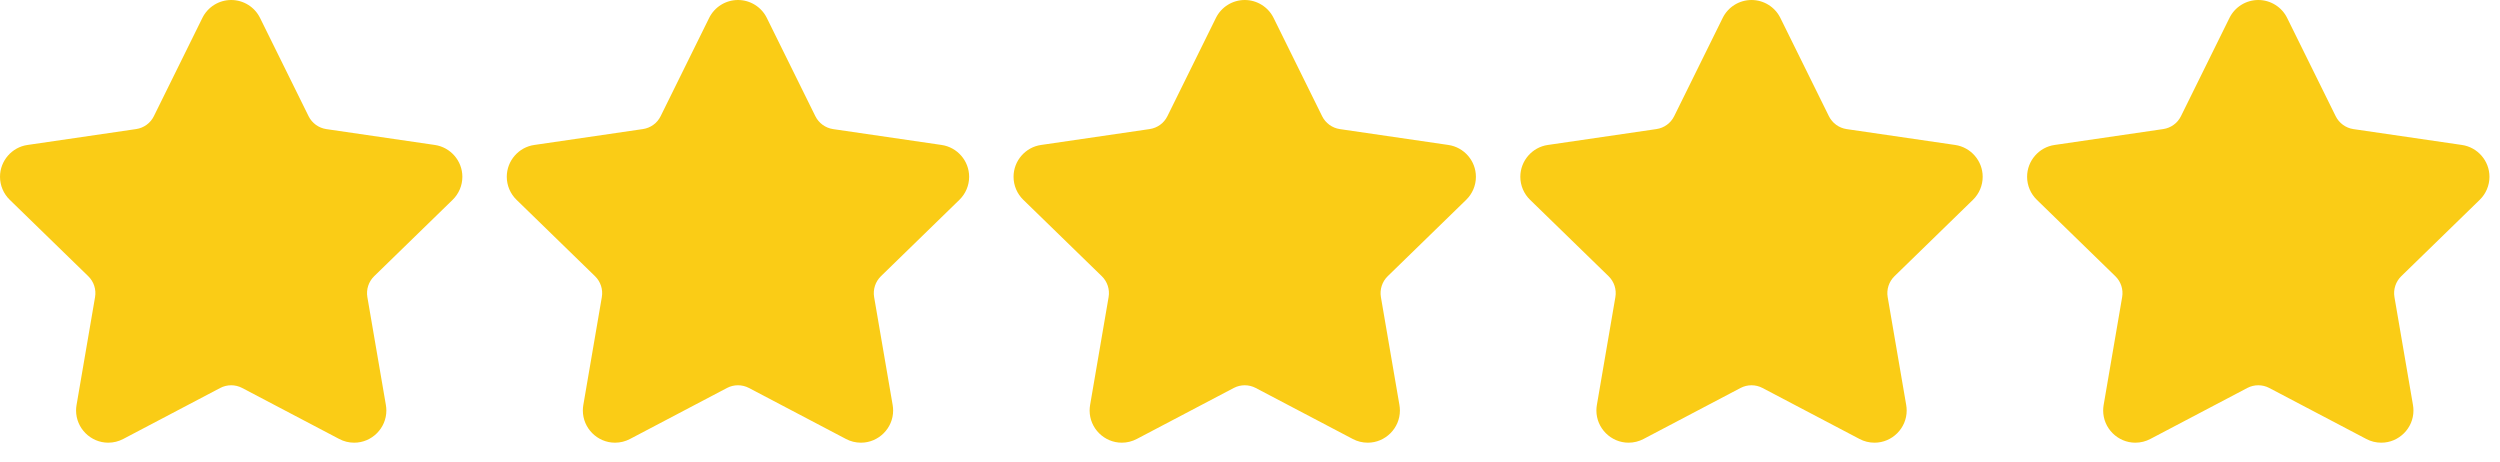 <?xml version="1.0" encoding="UTF-8" standalone="no"?>
<!DOCTYPE svg PUBLIC "-//W3C//DTD SVG 1.1//EN" "http://www.w3.org/Graphics/SVG/1.1/DTD/svg11.dtd">
<svg width="100%" height="100%" viewBox="0 0 119 22" version="1.1" xmlns="http://www.w3.org/2000/svg" xmlns:xlink="http://www.w3.org/1999/xlink" xml:space="preserve" xmlns:serif="http://www.serif.com/" style="fill-rule:evenodd;clip-rule:evenodd;stroke-linejoin:round;stroke-miterlimit:2;">
    <g transform="matrix(1,0,0,1,-0.998,-1)">
        <g transform="matrix(1.311,0,0,1,0,0)">
            <g transform="matrix(0.763,0,0,1,0,0)">
                <path d="M10.629,1.851L8.319,6.531C8.156,6.862 7.84,7.091 7.475,7.144L2.309,7.9C1.563,8.005 0.998,8.655 0.998,9.414C0.998,9.829 1.167,10.226 1.465,10.514C1.462,10.512 5.198,14.148 5.198,14.148C5.463,14.406 5.584,14.778 5.521,15.142L4.64,20.281C4.626,20.364 4.618,20.453 4.618,20.542C4.618,21.381 5.309,22.072 6.148,22.072C6.398,22.072 6.643,22.011 6.864,21.894C6.861,21.895 11.478,19.467 11.478,19.467C11.804,19.296 12.195,19.296 12.521,19.467C12.521,19.467 17.139,21.895 17.139,21.895C17.355,22.011 17.602,22.072 17.853,22.072C18.692,22.072 19.383,21.382 19.383,20.542C19.383,20.453 19.375,20.364 19.36,20.276C19.361,20.281 18.479,15.142 18.479,15.142C18.417,14.778 18.538,14.406 18.802,14.148L22.538,10.51C22.833,10.222 23,9.827 23,9.415C23,8.658 22.438,8.009 21.689,7.9C21.691,7.901 16.525,7.145 16.525,7.145C16.161,7.091 15.845,6.861 15.682,6.531L13.371,1.851C13.114,1.331 12.581,1 12,1C11.419,1 10.886,1.331 10.629,1.851Z" style="fill:rgb(250,204,22);fill-rule:nonzero;"/>
            </g>
        </g>
        <g transform="matrix(1.311,0,0,1,0,0)">
            <g transform="matrix(0.763,0,0,1,18.4,0)">
                <path d="M10.629,1.851L8.319,6.531C8.156,6.862 7.84,7.091 7.475,7.144L2.309,7.9C1.563,8.005 0.998,8.655 0.998,9.414C0.998,9.829 1.167,10.226 1.465,10.514C1.462,10.512 5.198,14.148 5.198,14.148C5.463,14.406 5.584,14.778 5.521,15.142L4.64,20.281C4.626,20.364 4.618,20.453 4.618,20.542C4.618,21.381 5.309,22.072 6.148,22.072C6.398,22.072 6.643,22.011 6.864,21.894C6.861,21.895 11.478,19.467 11.478,19.467C11.804,19.296 12.195,19.296 12.521,19.467C12.521,19.467 17.139,21.895 17.139,21.895C17.355,22.011 17.602,22.072 17.853,22.072C18.692,22.072 19.383,21.382 19.383,20.542C19.383,20.453 19.375,20.364 19.36,20.276C19.361,20.281 18.479,15.142 18.479,15.142C18.417,14.778 18.538,14.406 18.802,14.148L22.538,10.51C22.833,10.222 23,9.827 23,9.415C23,8.658 22.438,8.009 21.689,7.9C21.691,7.901 16.525,7.145 16.525,7.145C16.161,7.091 15.845,6.861 15.682,6.531L13.371,1.851C13.114,1.331 12.581,1 12,1C11.419,1 10.886,1.331 10.629,1.851Z" style="fill:rgb(250,204,22);fill-rule:nonzero;"/>
            </g>
        </g>
        <g transform="matrix(1.311,0,0,1,0,0)">
            <g transform="matrix(0.763,0,0,1,36.8,0)">
                <path d="M10.629,1.851L8.319,6.531C8.156,6.862 7.84,7.091 7.475,7.144L2.309,7.9C1.563,8.005 0.998,8.655 0.998,9.414C0.998,9.829 1.167,10.226 1.465,10.514C1.462,10.512 5.198,14.148 5.198,14.148C5.463,14.406 5.584,14.778 5.521,15.142L4.64,20.281C4.626,20.364 4.618,20.453 4.618,20.542C4.618,21.381 5.309,22.072 6.148,22.072C6.398,22.072 6.643,22.011 6.864,21.894C6.861,21.895 11.478,19.467 11.478,19.467C11.804,19.296 12.195,19.296 12.521,19.467C12.521,19.467 17.139,21.895 17.139,21.895C17.355,22.011 17.602,22.072 17.853,22.072C18.692,22.072 19.383,21.382 19.383,20.542C19.383,20.453 19.375,20.364 19.36,20.276C19.361,20.281 18.479,15.142 18.479,15.142C18.417,14.778 18.538,14.406 18.802,14.148L22.538,10.51C22.833,10.222 23,9.827 23,9.415C23,8.658 22.438,8.009 21.689,7.9C21.691,7.901 16.525,7.145 16.525,7.145C16.161,7.091 15.845,6.861 15.682,6.531L13.371,1.851C13.114,1.331 12.581,1 12,1C11.419,1 10.886,1.331 10.629,1.851Z" style="fill:rgb(250,204,22);fill-rule:nonzero;"/>
            </g>
        </g>
        <g transform="matrix(1.311,0,0,1,0,0)">
            <g transform="matrix(0.763,0,0,1,55.2,0)">
                <path d="M10.629,1.851L8.319,6.531C8.156,6.862 7.84,7.091 7.475,7.144L2.309,7.9C1.563,8.005 0.998,8.655 0.998,9.414C0.998,9.829 1.167,10.226 1.465,10.514C1.462,10.512 5.198,14.148 5.198,14.148C5.463,14.406 5.584,14.778 5.521,15.142L4.64,20.281C4.626,20.364 4.618,20.453 4.618,20.542C4.618,21.381 5.309,22.072 6.148,22.072C6.398,22.072 6.643,22.011 6.864,21.894C6.861,21.895 11.478,19.467 11.478,19.467C11.804,19.296 12.195,19.296 12.521,19.467C12.521,19.467 17.139,21.895 17.139,21.895C17.355,22.011 17.602,22.072 17.853,22.072C18.692,22.072 19.383,21.382 19.383,20.542C19.383,20.453 19.375,20.364 19.36,20.276C19.361,20.281 18.479,15.142 18.479,15.142C18.417,14.778 18.538,14.406 18.802,14.148L22.538,10.51C22.833,10.222 23,9.827 23,9.415C23,8.658 22.438,8.009 21.689,7.9C21.691,7.901 16.525,7.145 16.525,7.145C16.161,7.091 15.845,6.861 15.682,6.531L13.371,1.851C13.114,1.331 12.581,1 12,1C11.419,1 10.886,1.331 10.629,1.851Z" style="fill:rgb(250,204,22);fill-rule:nonzero;"/>
            </g>
        </g>
        <g transform="matrix(1.311,0,0,1,0,0)">
            <g transform="matrix(0.763,0,0,1,73.6,0)">
                <path d="M10.629,1.851L8.319,6.531C8.156,6.862 7.84,7.091 7.475,7.144L2.309,7.9C1.563,8.005 0.998,8.655 0.998,9.414C0.998,9.829 1.167,10.226 1.465,10.514C1.462,10.512 5.198,14.148 5.198,14.148C5.463,14.406 5.584,14.778 5.521,15.142L4.64,20.281C4.626,20.364 4.618,20.453 4.618,20.542C4.618,21.381 5.309,22.072 6.148,22.072C6.398,22.072 6.643,22.011 6.864,21.894C6.861,21.895 11.478,19.467 11.478,19.467C11.804,19.296 12.195,19.296 12.521,19.467C12.521,19.467 17.139,21.895 17.139,21.895C17.355,22.011 17.602,22.072 17.853,22.072C18.692,22.072 19.383,21.382 19.383,20.542C19.383,20.453 19.375,20.364 19.36,20.276C19.361,20.281 18.479,15.142 18.479,15.142C18.417,14.778 18.538,14.406 18.802,14.148L22.538,10.51C22.833,10.222 23,9.827 23,9.415C23,8.658 22.438,8.009 21.689,7.9C21.691,7.901 16.525,7.145 16.525,7.145C16.161,7.091 15.845,6.861 15.682,6.531L13.371,1.851C13.114,1.331 12.581,1 12,1C11.419,1 10.886,1.331 10.629,1.851Z" style="fill:rgb(250,204,22);fill-rule:nonzero;"/>
            </g>
        </g>
    </g>
</svg>
